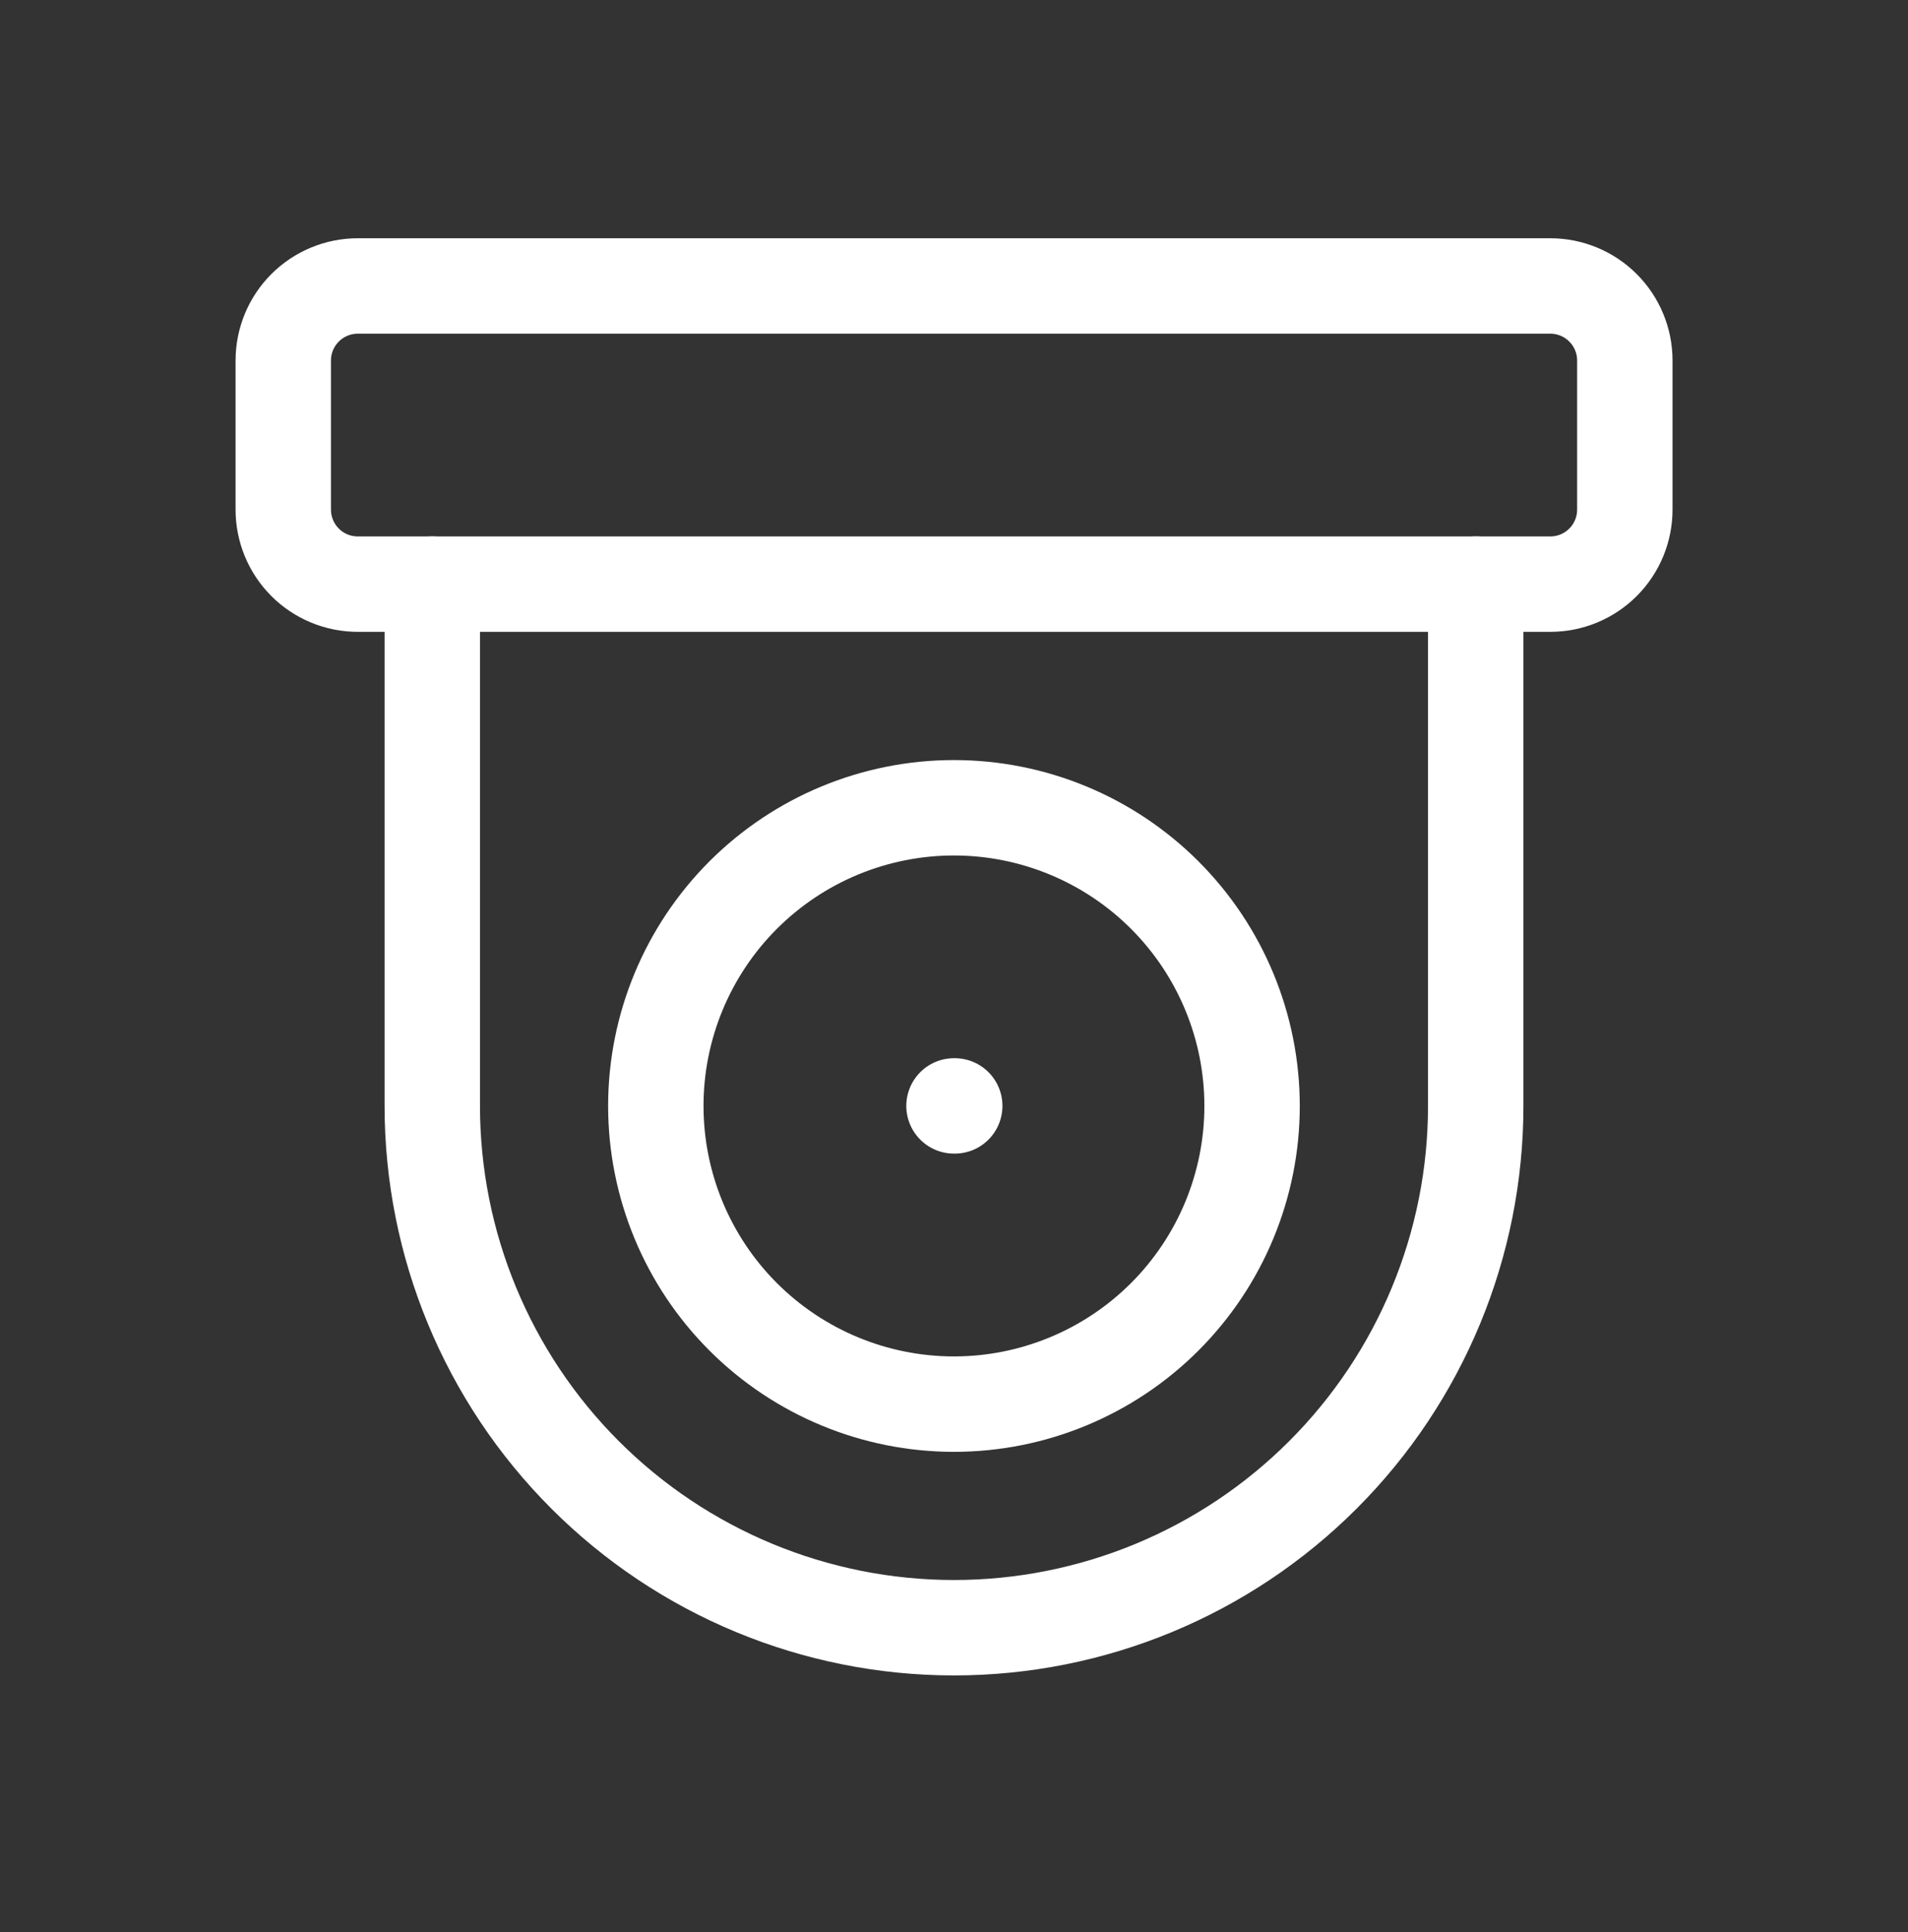 <svg width="80" height="81" viewBox="0 0 80 81" fill="none" xmlns="http://www.w3.org/2000/svg">
<rect x="0" y="0" width="80" height="81" fill="#333333" stroke="none"/>
<path d="M11.877 15.113C11.877 14.284 12.206 13.49 12.792 12.904C13.378 12.318 14.173 11.988 15.002 11.988H65.002C65.831 11.988 66.626 12.318 67.212 12.904C67.798 13.49 68.127 14.284 68.127 15.113V21.363C68.127 22.192 67.798 22.987 67.212 23.573C66.626 24.159 65.831 24.488 65.002 24.488H15.002C14.173 24.488 13.378 24.159 12.792 23.573C12.206 22.987 11.877 22.192 11.877 21.363V15.113Z" stroke="white" stroke-width="4" stroke-linecap="round" stroke-linejoin="round"/>
<path d="M27.498 46.363C27.498 49.678 28.815 52.858 31.159 55.202C33.503 57.546 36.683 58.863 39.998 58.863C43.313 58.863 46.493 57.546 48.837 55.202C51.181 52.858 52.498 49.678 52.498 46.363C52.498 43.048 51.181 39.869 48.837 37.524C46.493 35.18 43.313 33.863 39.998 33.863C36.683 33.863 33.503 35.18 31.159 37.524C28.815 39.869 27.498 43.048 27.498 46.363Z" stroke="white" stroke-width="4" stroke-linecap="round" stroke-linejoin="round"/>
<path d="M61.875 24.486V46.361C61.875 52.163 59.57 57.727 55.468 61.829C51.366 65.932 45.802 68.236 40 68.236C34.198 68.236 28.634 65.932 24.532 61.829C20.43 57.727 18.125 52.163 18.125 46.361V24.486" stroke="white" stroke-width="4" stroke-linecap="round" stroke-linejoin="round"/>
<path d="M40 46.361H40.031" stroke="white" stroke-width="4" stroke-linecap="round" stroke-linejoin="round"/>
</svg>
